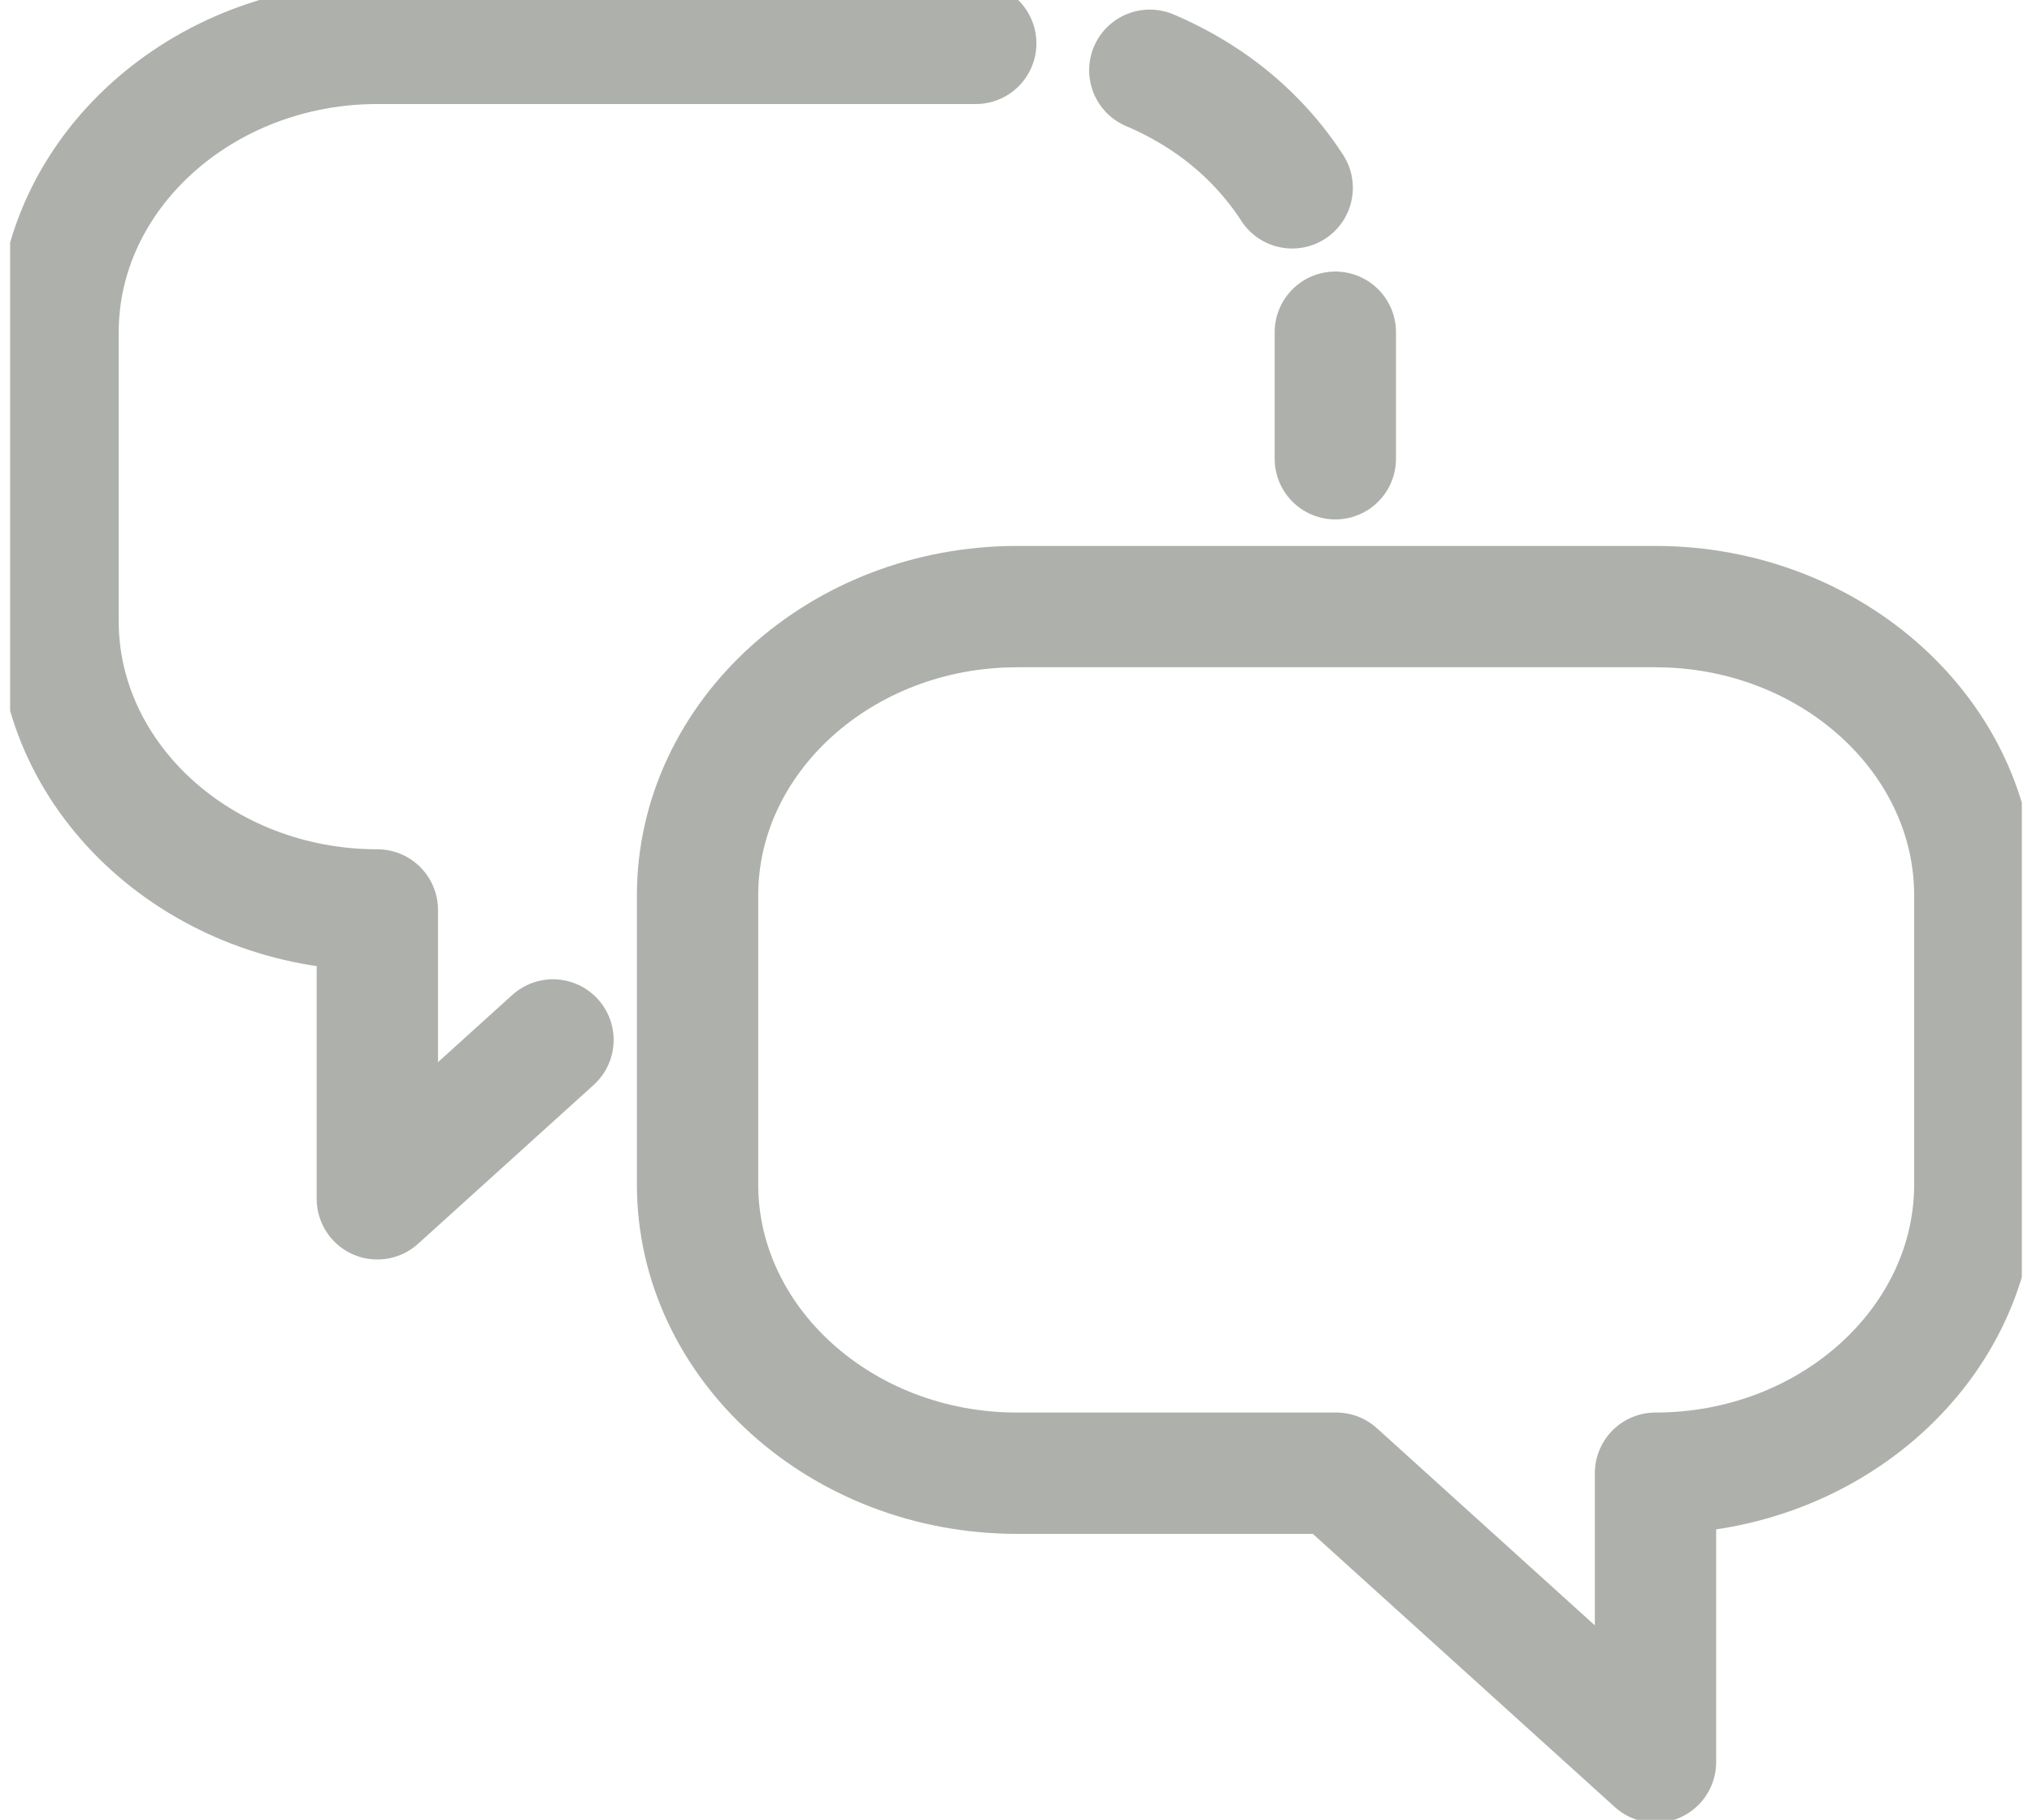 <svg width="67" height="60" viewBox="0 0 67 60" fill="none" xmlns="http://www.w3.org/2000/svg">
<g clip-path="url(#clip0_402_302)">
<path d="M32.173 1.43H12.442C6.652 1.43 1.914 5.715 1.914 10.954V20.477C1.914 25.715 6.652 30.001 12.442 30.001V39.525L18.233 34.287" stroke="#AEB0AB" stroke-width="4" stroke-miterlimit="10" stroke-linecap="round" stroke-linejoin="round"/>
<path d="M42.607 6.193C41.892 5.088 40.944 4.116 39.807 3.345C39.217 2.945 38.585 2.602 37.912 2.316" stroke="#AEB0AB" stroke-width="4" stroke-miterlimit="10" stroke-linecap="round" stroke-linejoin="round"/>
<path d="M44.029 15.125V10.953" stroke="#AEB0AB" stroke-width="4" stroke-miterlimit="10" stroke-linecap="round" stroke-linejoin="round"/>
<path d="M44.058 48.571H33.529C27.738 48.571 23 44.286 23 39.048V29.524C23 24.286 27.738 20 33.529 20H54.586C60.377 20 65.115 24.286 65.115 29.524V39.048C65.115 44.286 60.377 48.571 54.586 48.571V58.095L44.058 48.571Z" stroke="#AEB0AB" stroke-width="4" stroke-miterlimit="10" stroke-linecap="round" stroke-linejoin="round"/>
</g>
<defs>
<clipPath id="clip0_402_302">
<rect width="66.331" height="60" fill="white" transform="translate(0.334)"/>
</clipPath>
</defs>
</svg>
